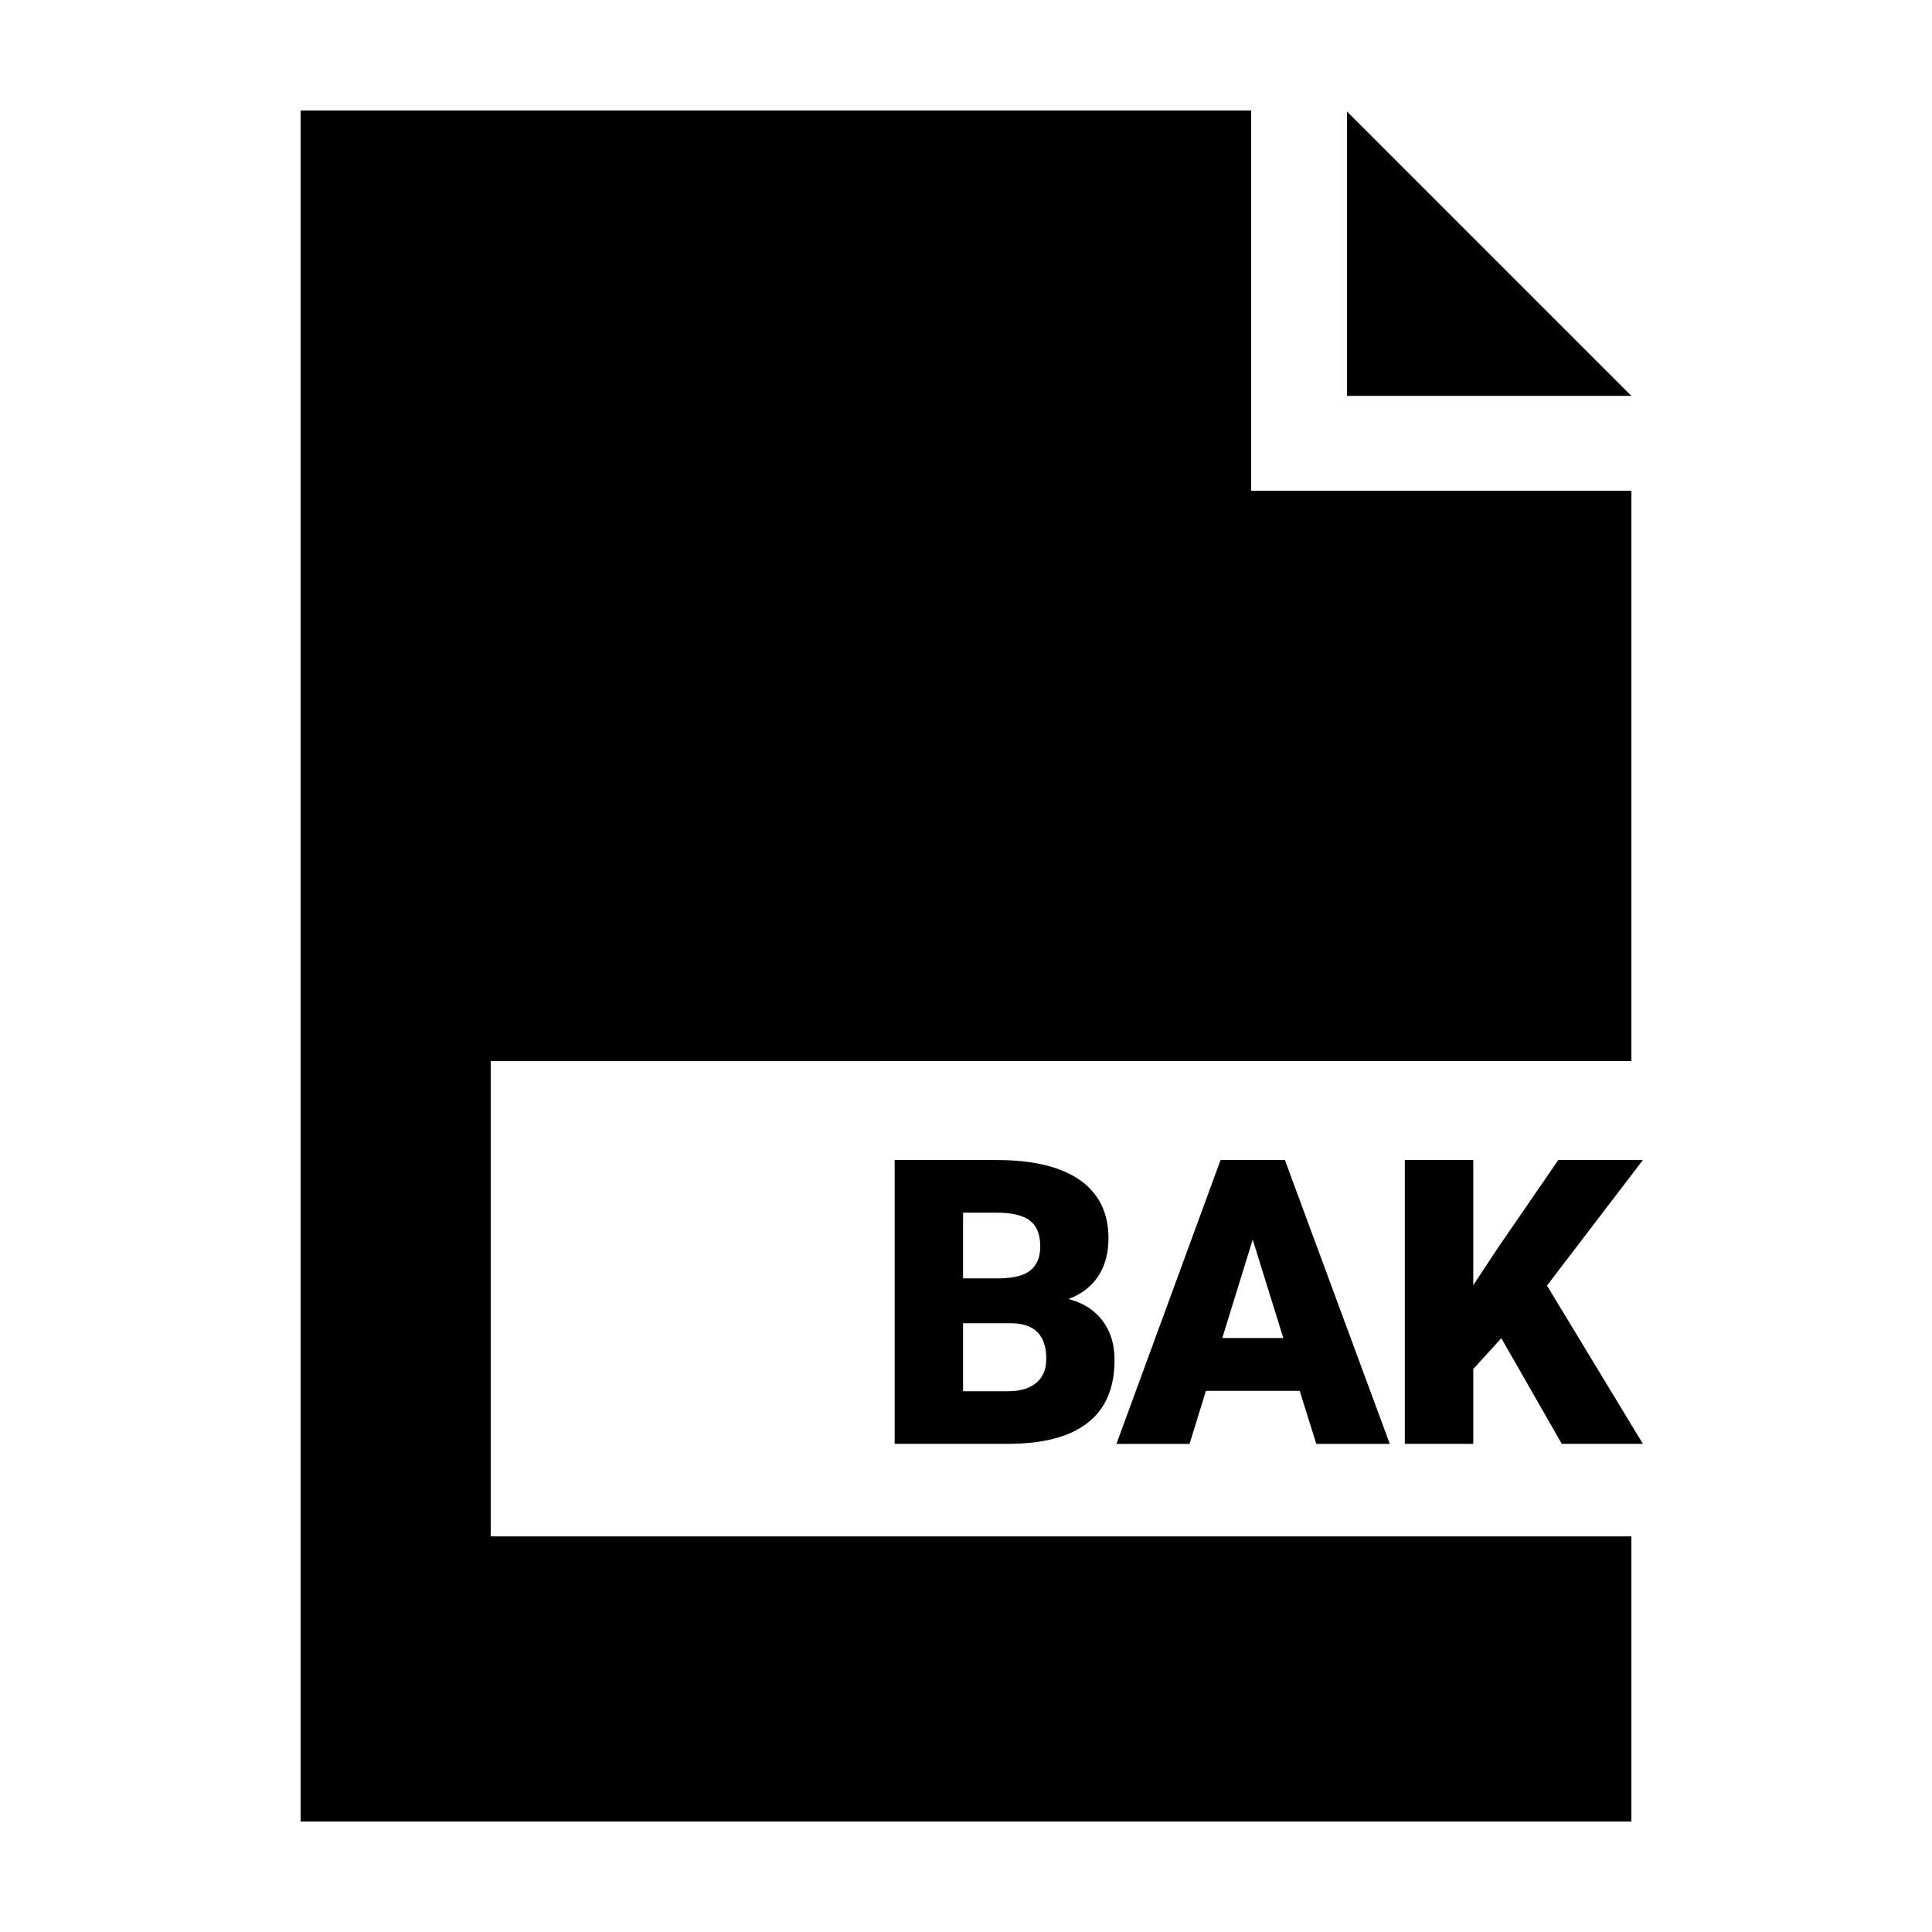 <?xml version="1.0" encoding="UTF-8"?>
<!-- Uploaded to: ICON Repo, www.svgrepo.com, Generator: ICON Repo Mixer Tools -->
<svg fill="#000000" width="800px" height="800px" version="1.1" viewBox="144 144 512 512" xmlns="http://www.w3.org/2000/svg">
 <g>
  <path d="m381.09 526.64v-75.219h27.016c9.68 0 17.039 1.773 22.086 5.32 5.043 3.547 7.566 8.695 7.566 15.445 0 3.891-0.898 7.215-2.684 9.969-1.789 2.754-4.43 4.785-7.898 6.098 3.926 1.031 6.938 2.961 9.039 5.785 2.102 2.82 3.152 6.266 3.152 10.332 0 7.371-2.336 12.906-7.008 16.605-4.664 3.703-11.578 5.586-20.738 5.656l-30.531 0.004zm18.133-43.859h9.453c3.965-0.035 6.793-0.762 8.473-2.176 1.691-1.414 2.535-3.508 2.535-6.266 0-3.18-0.91-5.465-2.742-6.867-1.82-1.402-4.766-2.102-8.832-2.102h-8.887zm0 11.883v18.031h11.879c3.269 0 5.785-0.746 7.543-2.246 1.758-1.496 2.629-3.606 2.629-6.328 0-6.266-3.113-9.422-9.344-9.453h-12.707z"/>
  <path d="m488.43 512.59h-24.848l-4.336 14.051h-19.375l27.59-75.219h17.051l27.797 75.219h-19.477zm-20.512-14h16.168l-8.105-26.086z"/>
  <path d="m541.87 498.64-7.441 8.16v19.84h-18.133v-75.219h18.133v33.164l6.309-9.559 16.219-23.609h22.426l-25.418 33.273 25.418 41.945-21.492 0.004z"/>
  <path d="m500.96 173.54v75.375h75.375z"/>
  <path d="m576.33 425.19v-151.14h-100.76v-100.76h-251.91v453.43h352.67v-75.57h-302.29v-125.95z"/>
 </g>
</svg>